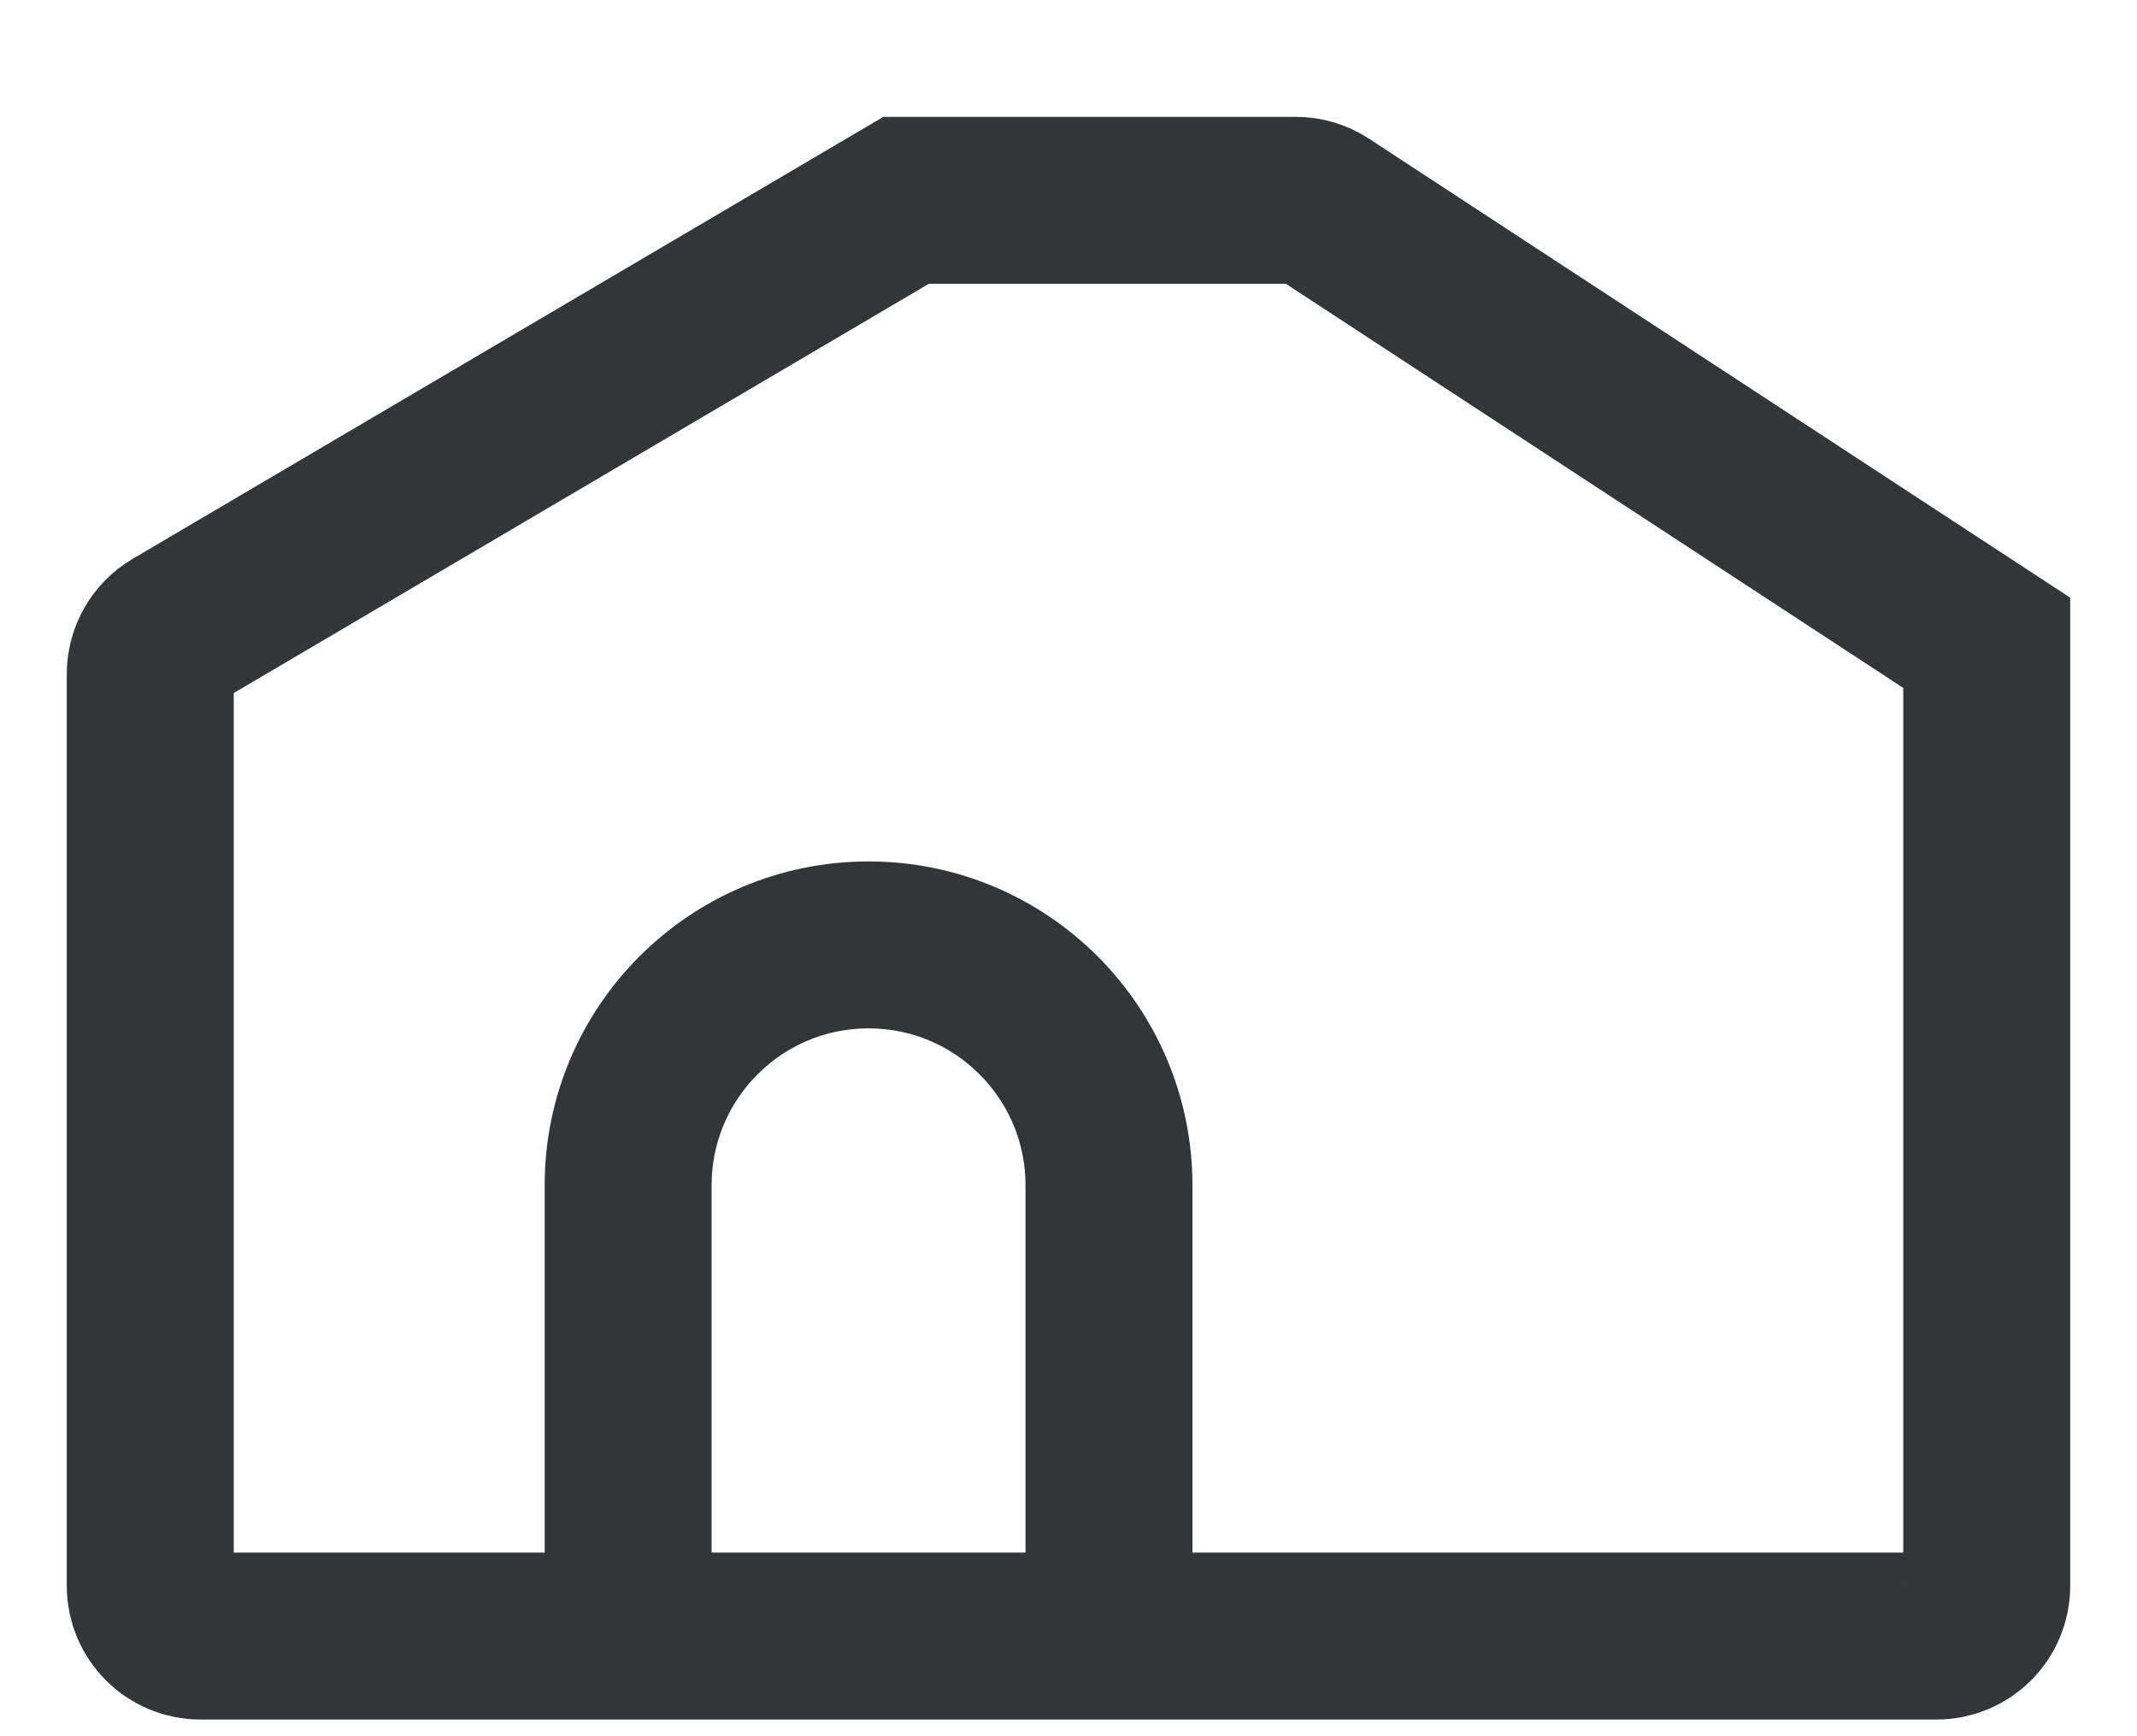 <svg width="16" height="13" viewBox="0 0 16 13" fill="none" xmlns="http://www.w3.org/2000/svg">
<path d="M1.31 4.723L6.784 1.5H9.702C9.775 1.5 9.846 1.521 9.907 1.561L14.875 4.813V11.875C14.875 12.082 14.707 12.25 14.5 12.25H12.5H1.5C1.293 12.25 1.125 12.082 1.125 11.875V5.047C1.125 4.914 1.195 4.791 1.31 4.723Z" stroke="#333638" stroke-width="1.25"/>
<path d="M8.303 11.875V8.875C8.303 7.881 7.497 7.075 6.503 7.075V7.075C5.509 7.075 4.703 7.881 4.703 8.875V11.875" stroke="#333638" stroke-width="1.25"/>
</svg>
